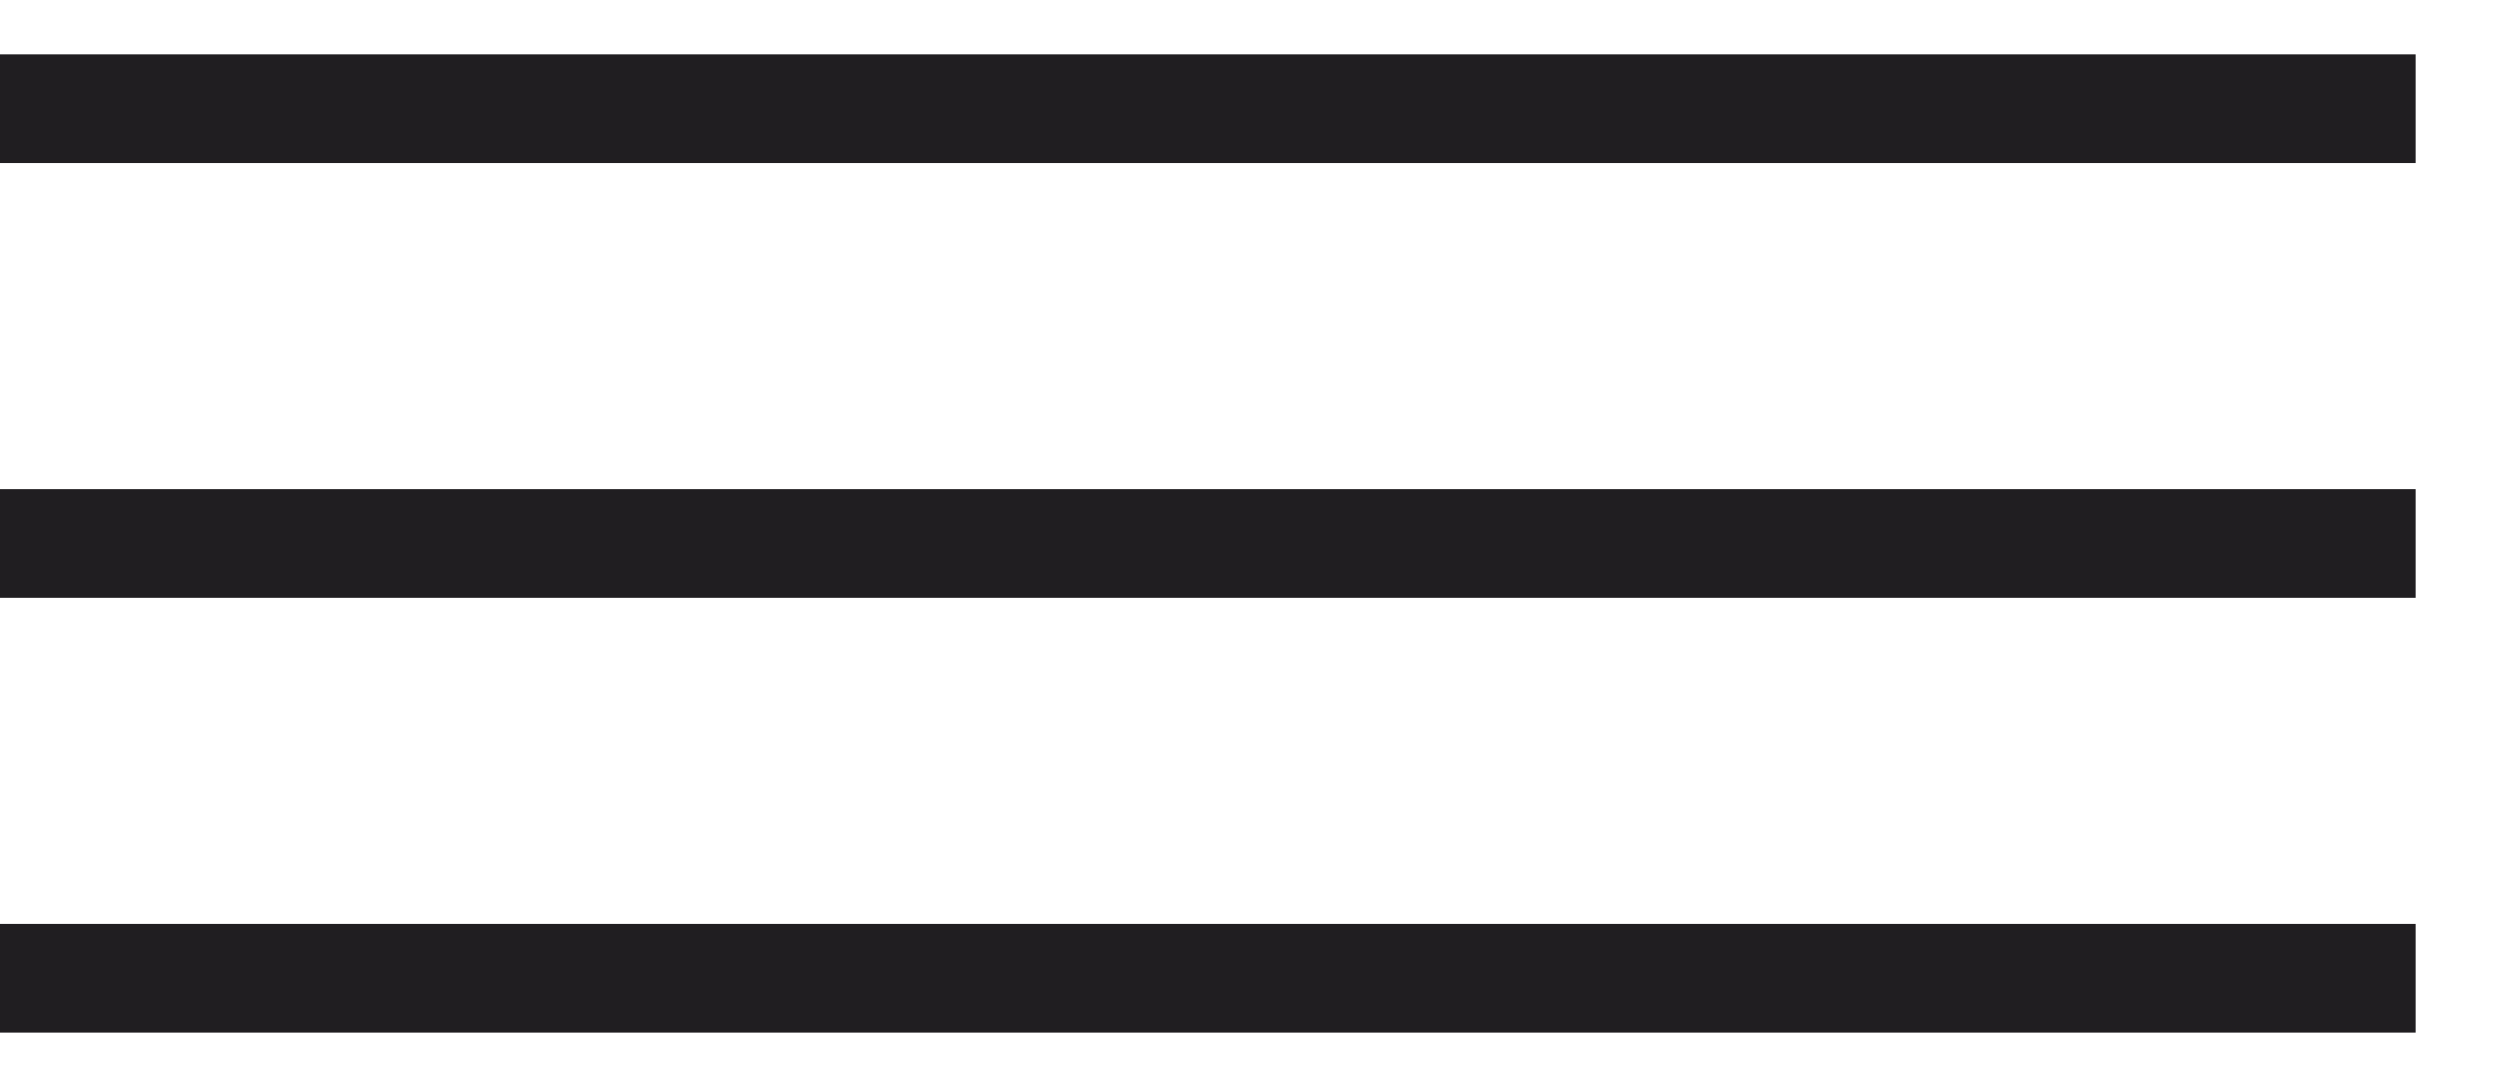 <svg width="23" height="10" viewBox="0 0 23 10" fill="none" xmlns="http://www.w3.org/2000/svg">
<line x1="22.224" y1="1" x2="4.37114e-08" y2="1" stroke="#201E21"/>
<line x1="22.224" y1="5" x2="4.37114e-08" y2="5" stroke="#201E21"/>
<line x1="22.224" y1="9" x2="4.37114e-08" y2="9" stroke="#201E21"/>
</svg>

